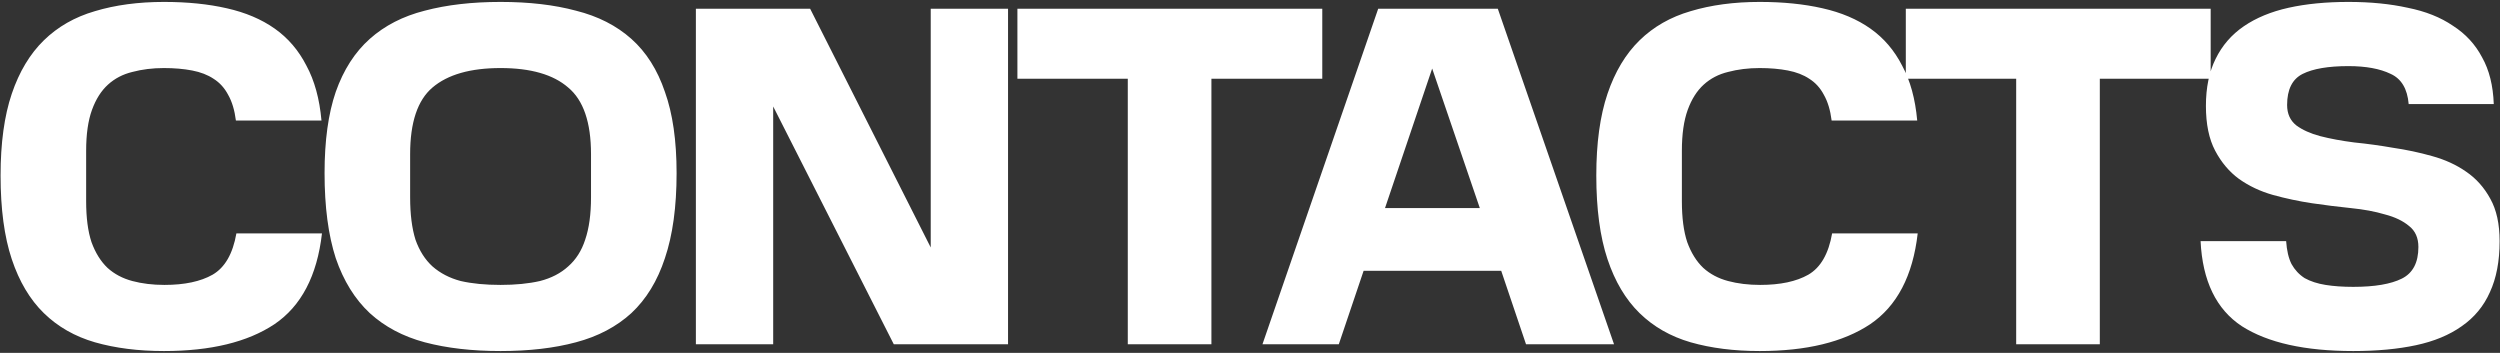 <?xml version="1.0" encoding="UTF-8"?> <svg xmlns="http://www.w3.org/2000/svg" width="1162" height="164" viewBox="0 0 1162 164" fill="none"><rect x="0" y="0" width="1162" height="164" fill="#333333" stroke="none"/><path d="M0.266 81.578C0.266 66.511 1.999 53.855 5.464 43.61C8.929 33.365 13.901 25.078 20.38 18.75C26.859 12.422 34.769 7.902 44.11 5.19C53.602 2.327 64.299 0.896 76.202 0.896C87.05 0.896 96.768 1.875 105.356 3.834C114.095 5.793 121.553 8.957 127.73 13.326C133.907 17.695 138.804 23.421 142.42 30.502C146.187 37.433 148.522 45.945 149.426 56.04H109.65C109.047 51.219 107.842 47.226 106.034 44.062C104.377 40.898 102.117 38.412 99.254 36.604C96.542 34.796 93.227 33.515 89.31 32.762C85.393 32.009 81.023 31.632 76.202 31.632C70.929 31.632 66.032 32.235 61.512 33.44C57.143 34.495 53.376 36.453 50.212 39.316C47.048 42.179 44.562 46.096 42.754 51.068C40.946 56.04 40.042 62.368 40.042 70.052V93.556C40.042 101.24 40.871 107.568 42.528 112.54C44.336 117.512 46.822 121.505 49.986 124.518C53.15 127.381 56.992 129.415 61.512 130.62C66.032 131.825 71.004 132.428 76.428 132.428C85.769 132.428 93.227 130.846 98.802 127.682C104.527 124.367 108.219 117.964 109.876 108.472H149.652C147.392 128.209 140.009 142.297 127.504 150.734C114.999 159.021 97.898 163.164 76.202 163.164C64.299 163.164 53.602 161.808 44.11 159.096C34.769 156.384 26.859 151.864 20.38 145.536C13.901 139.208 8.929 130.846 5.464 120.45C1.999 110.054 0.266 97.097 0.266 81.578ZM274.704 71.634C274.704 56.869 271.163 46.548 264.082 40.672C257.151 34.645 246.68 31.632 232.668 31.632C218.656 31.632 208.109 34.645 201.028 40.672C194.097 46.548 190.632 56.869 190.632 71.634V91.748C190.632 99.583 191.461 106.137 193.118 111.41C194.926 116.533 197.563 120.676 201.028 123.84C204.644 127.004 209.013 129.264 214.136 130.62C219.409 131.825 225.587 132.428 232.668 132.428C239.599 132.428 245.701 131.825 250.974 130.62C256.247 129.264 260.617 127.004 264.082 123.84C267.698 120.676 270.335 116.533 271.992 111.41C273.8 106.137 274.704 99.583 274.704 91.748V71.634ZM150.856 80.448C150.856 65.381 152.589 52.801 156.054 42.706C159.67 32.461 164.943 24.249 171.874 18.072C178.805 11.895 187.317 7.525 197.412 4.964C207.657 2.252 219.409 0.896 232.668 0.896C245.927 0.896 257.603 2.252 267.698 4.964C277.943 7.525 286.531 11.895 293.462 18.072C300.393 24.249 305.591 32.461 309.056 42.706C312.672 52.801 314.48 65.381 314.48 80.448C314.48 96.117 312.672 109.301 309.056 119.998C305.591 130.545 300.393 139.057 293.462 145.536C286.531 151.864 277.943 156.384 267.698 159.096C257.603 161.808 245.927 163.164 232.668 163.164C219.409 163.164 207.657 161.808 197.412 159.096C187.317 156.384 178.805 151.864 171.874 145.536C164.943 139.057 159.67 130.545 156.054 119.998C152.589 109.301 150.856 96.117 150.856 80.448ZM359.378 49.486V160H323.444V4.06H376.554L432.602 115.026V4.06H468.536V160H415.426L359.378 49.486ZM472.892 36.604V4.06H614.594V36.604H563.066V160H524.194V36.604H472.892ZM696.182 4.06L750.196 160H709.29L697.764 125.874H633.806L622.28 160H586.798L640.586 4.06H696.182ZM643.75 96.72H687.82L665.672 31.858L643.75 96.72ZM741.961 81.578C741.961 66.511 743.694 53.855 747.159 43.61C750.624 33.365 755.596 25.078 762.075 18.75C768.554 12.422 776.464 7.902 785.805 5.19C795.297 2.327 805.994 0.896 817.897 0.896C828.745 0.896 838.463 1.875 847.051 3.834C855.79 5.793 863.248 8.957 869.425 13.326C875.602 17.695 880.499 23.421 884.115 30.502C887.882 37.433 890.217 45.945 891.121 56.04H851.345C850.742 51.219 849.537 47.226 847.729 44.062C846.072 40.898 843.812 38.412 840.949 36.604C838.237 34.796 834.922 33.515 831.005 32.762C827.088 32.009 822.718 31.632 817.897 31.632C812.624 31.632 807.727 32.235 803.207 33.44C798.838 34.495 795.071 36.453 791.907 39.316C788.743 42.179 786.257 46.096 784.449 51.068C782.641 56.04 781.737 62.368 781.737 70.052V93.556C781.737 101.24 782.566 107.568 784.223 112.54C786.031 117.512 788.517 121.505 791.681 124.518C794.845 127.381 798.687 129.415 803.207 130.62C807.727 131.825 812.699 132.428 818.123 132.428C827.464 132.428 834.922 130.846 840.497 127.682C846.222 124.367 849.914 117.964 851.571 108.472H891.347C889.087 128.209 881.704 142.297 869.199 150.734C856.694 159.021 839.593 163.164 817.897 163.164C805.994 163.164 795.297 161.808 785.805 159.096C776.464 156.384 768.554 151.864 762.075 145.536C755.596 139.208 750.624 130.846 747.159 120.45C743.694 110.054 741.961 97.097 741.961 81.578ZM885.819 36.604V4.06H1027.52V36.604H975.993V160H937.121V36.604H885.819ZM1062.6 112.088C1062.9 116.457 1063.73 119.998 1065.09 122.71C1066.59 125.422 1068.63 127.607 1071.19 129.264C1073.9 130.771 1077.14 131.825 1080.91 132.428C1084.67 133.031 1088.97 133.332 1093.79 133.332C1103.73 133.332 1111.27 132.051 1116.39 129.49C1121.51 126.929 1124.07 122.032 1124.07 114.8C1124.07 110.581 1122.64 107.342 1119.78 105.082C1116.92 102.671 1113.15 100.863 1108.48 99.658C1103.96 98.302 1098.69 97.323 1092.66 96.72C1086.78 96.117 1080.76 95.364 1074.58 94.46C1068.55 93.556 1062.53 92.275 1056.5 90.618C1050.62 88.961 1045.35 86.475 1040.68 83.16C1036.16 79.845 1032.47 75.476 1029.61 70.052C1026.74 64.628 1025.31 57.697 1025.31 49.26C1025.31 40.672 1026.82 33.365 1029.83 27.338C1032.85 21.161 1037.21 16.113 1042.94 12.196C1048.67 8.279 1055.6 5.416 1063.73 3.608C1071.87 1.8 1081.13 0.896 1091.53 0.896C1101.78 0.896 1110.97 1.8 1119.1 3.608C1127.39 5.265 1134.39 8.053 1140.12 11.97C1146 15.737 1150.52 20.633 1153.68 26.66C1156.99 32.536 1158.8 39.768 1159.1 48.356H1119.55C1118.95 41.275 1116.16 36.604 1111.19 34.344C1106.22 31.933 1099.67 30.728 1091.53 30.728C1082.19 30.728 1075.11 31.933 1070.29 34.344C1065.46 36.755 1063.05 41.576 1063.05 48.808C1063.05 52.876 1064.49 56.04 1067.35 58.3C1070.21 60.409 1073.9 62.067 1078.42 63.272C1083.09 64.477 1088.37 65.457 1094.24 66.21C1100.27 66.813 1106.3 67.641 1112.32 68.696C1118.5 69.6 1124.53 70.881 1130.4 72.538C1136.43 74.195 1141.7 76.606 1146.22 79.77C1150.89 82.934 1154.66 87.153 1157.52 92.426C1160.38 97.549 1161.82 104.103 1161.82 112.088C1161.82 121.429 1160.31 129.339 1157.3 135.818C1154.43 142.297 1150.06 147.57 1144.19 151.638C1138.46 155.706 1131.38 158.644 1122.94 160.452C1114.51 162.26 1104.79 163.164 1093.79 163.164C1071.34 163.164 1054.09 159.322 1042.04 151.638C1030.13 143.803 1023.73 130.62 1022.83 112.088H1062.6Z" fill="white"></path></svg> 